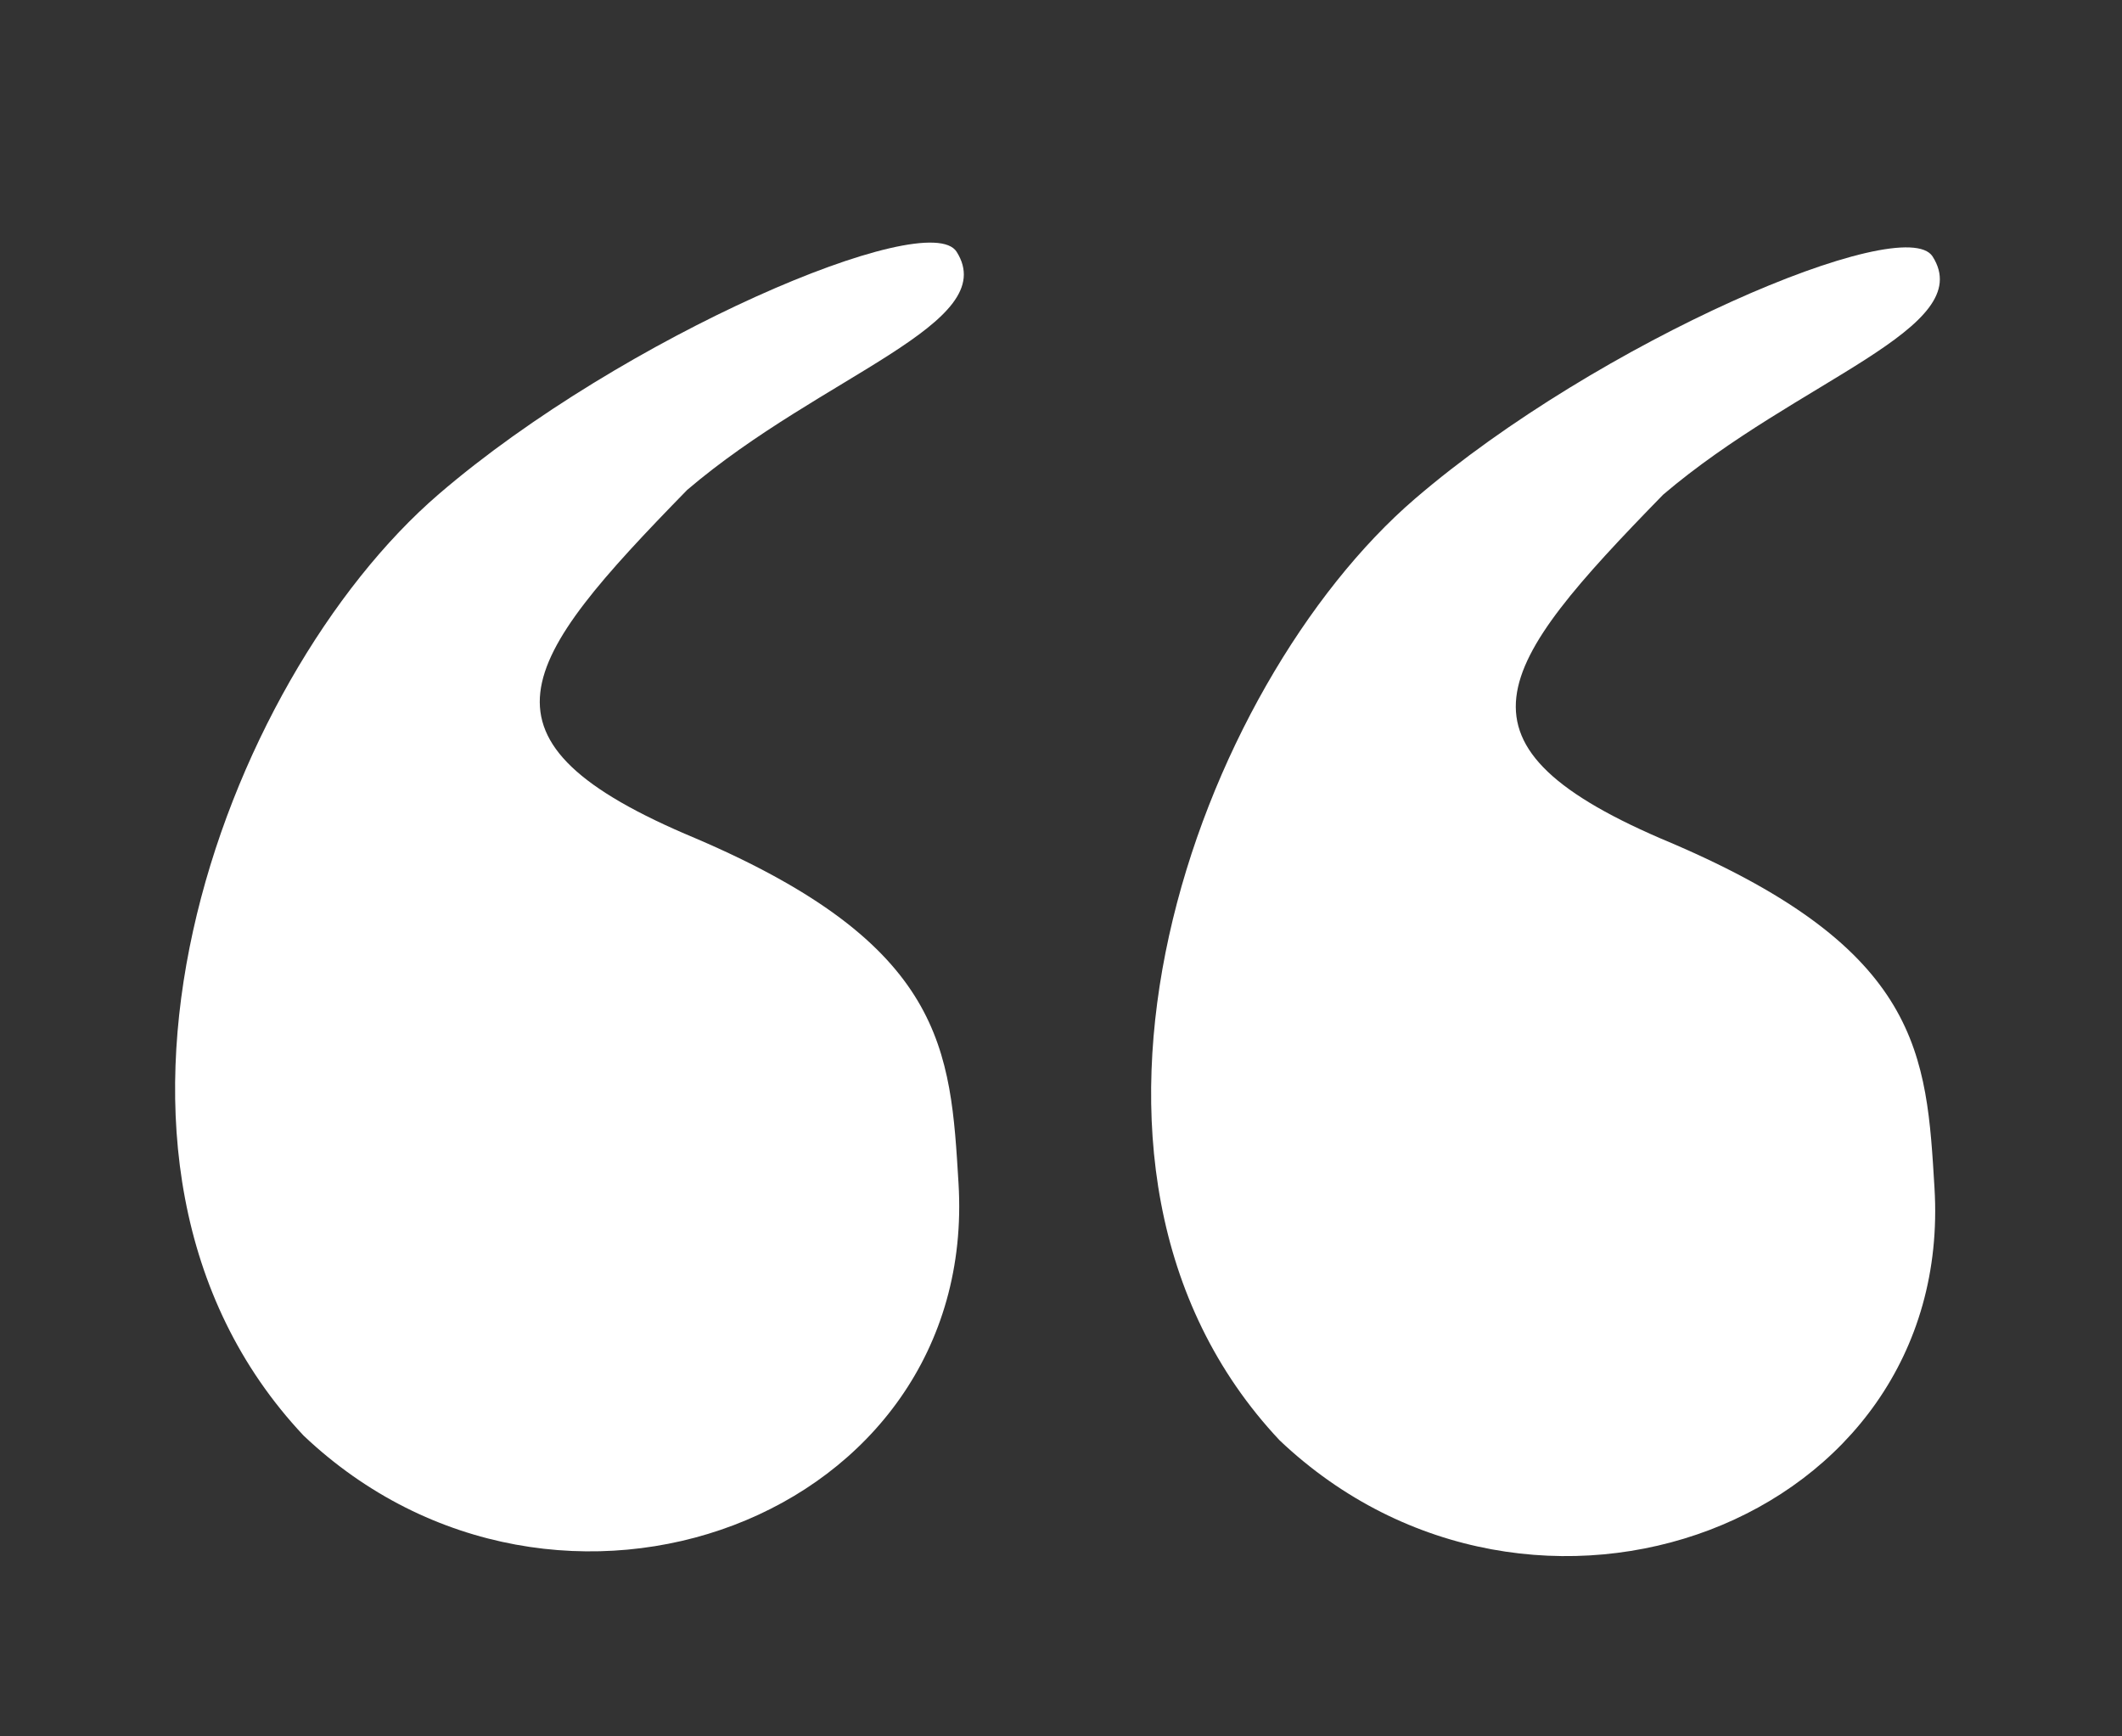 <svg width="44" height="36" viewBox="0 0 44 36" fill="none" xmlns="http://www.w3.org/2000/svg">
<rect x="0" y="0" width="44" height="36" fill="#333333" stroke="none"/>
<path d="M26.534 29.863C21.156 24.145 24.861 14.19 29.338 10.342C33.154 7.063 39.477 4.381 40.073 5.318C41.02 6.807 37.291 7.865 34.486 10.255C30.986 13.842 29.811 15.454 34.654 17.477C39.846 19.697 39.946 21.868 40.112 24.63C40.532 31.584 31.784 34.837 26.534 29.863Z" fill="white"/>
<path d="M6.296 29.765C0.918 24.046 4.623 14.092 9.1 10.243C12.916 6.964 19.239 4.282 19.835 5.219C20.782 6.709 17.053 7.766 14.249 10.157C10.748 13.743 9.573 15.355 14.416 17.378C19.608 19.598 19.708 21.769 19.875 24.532C20.295 31.485 11.546 34.739 6.296 29.765Z" fill="white"/>
</svg>
